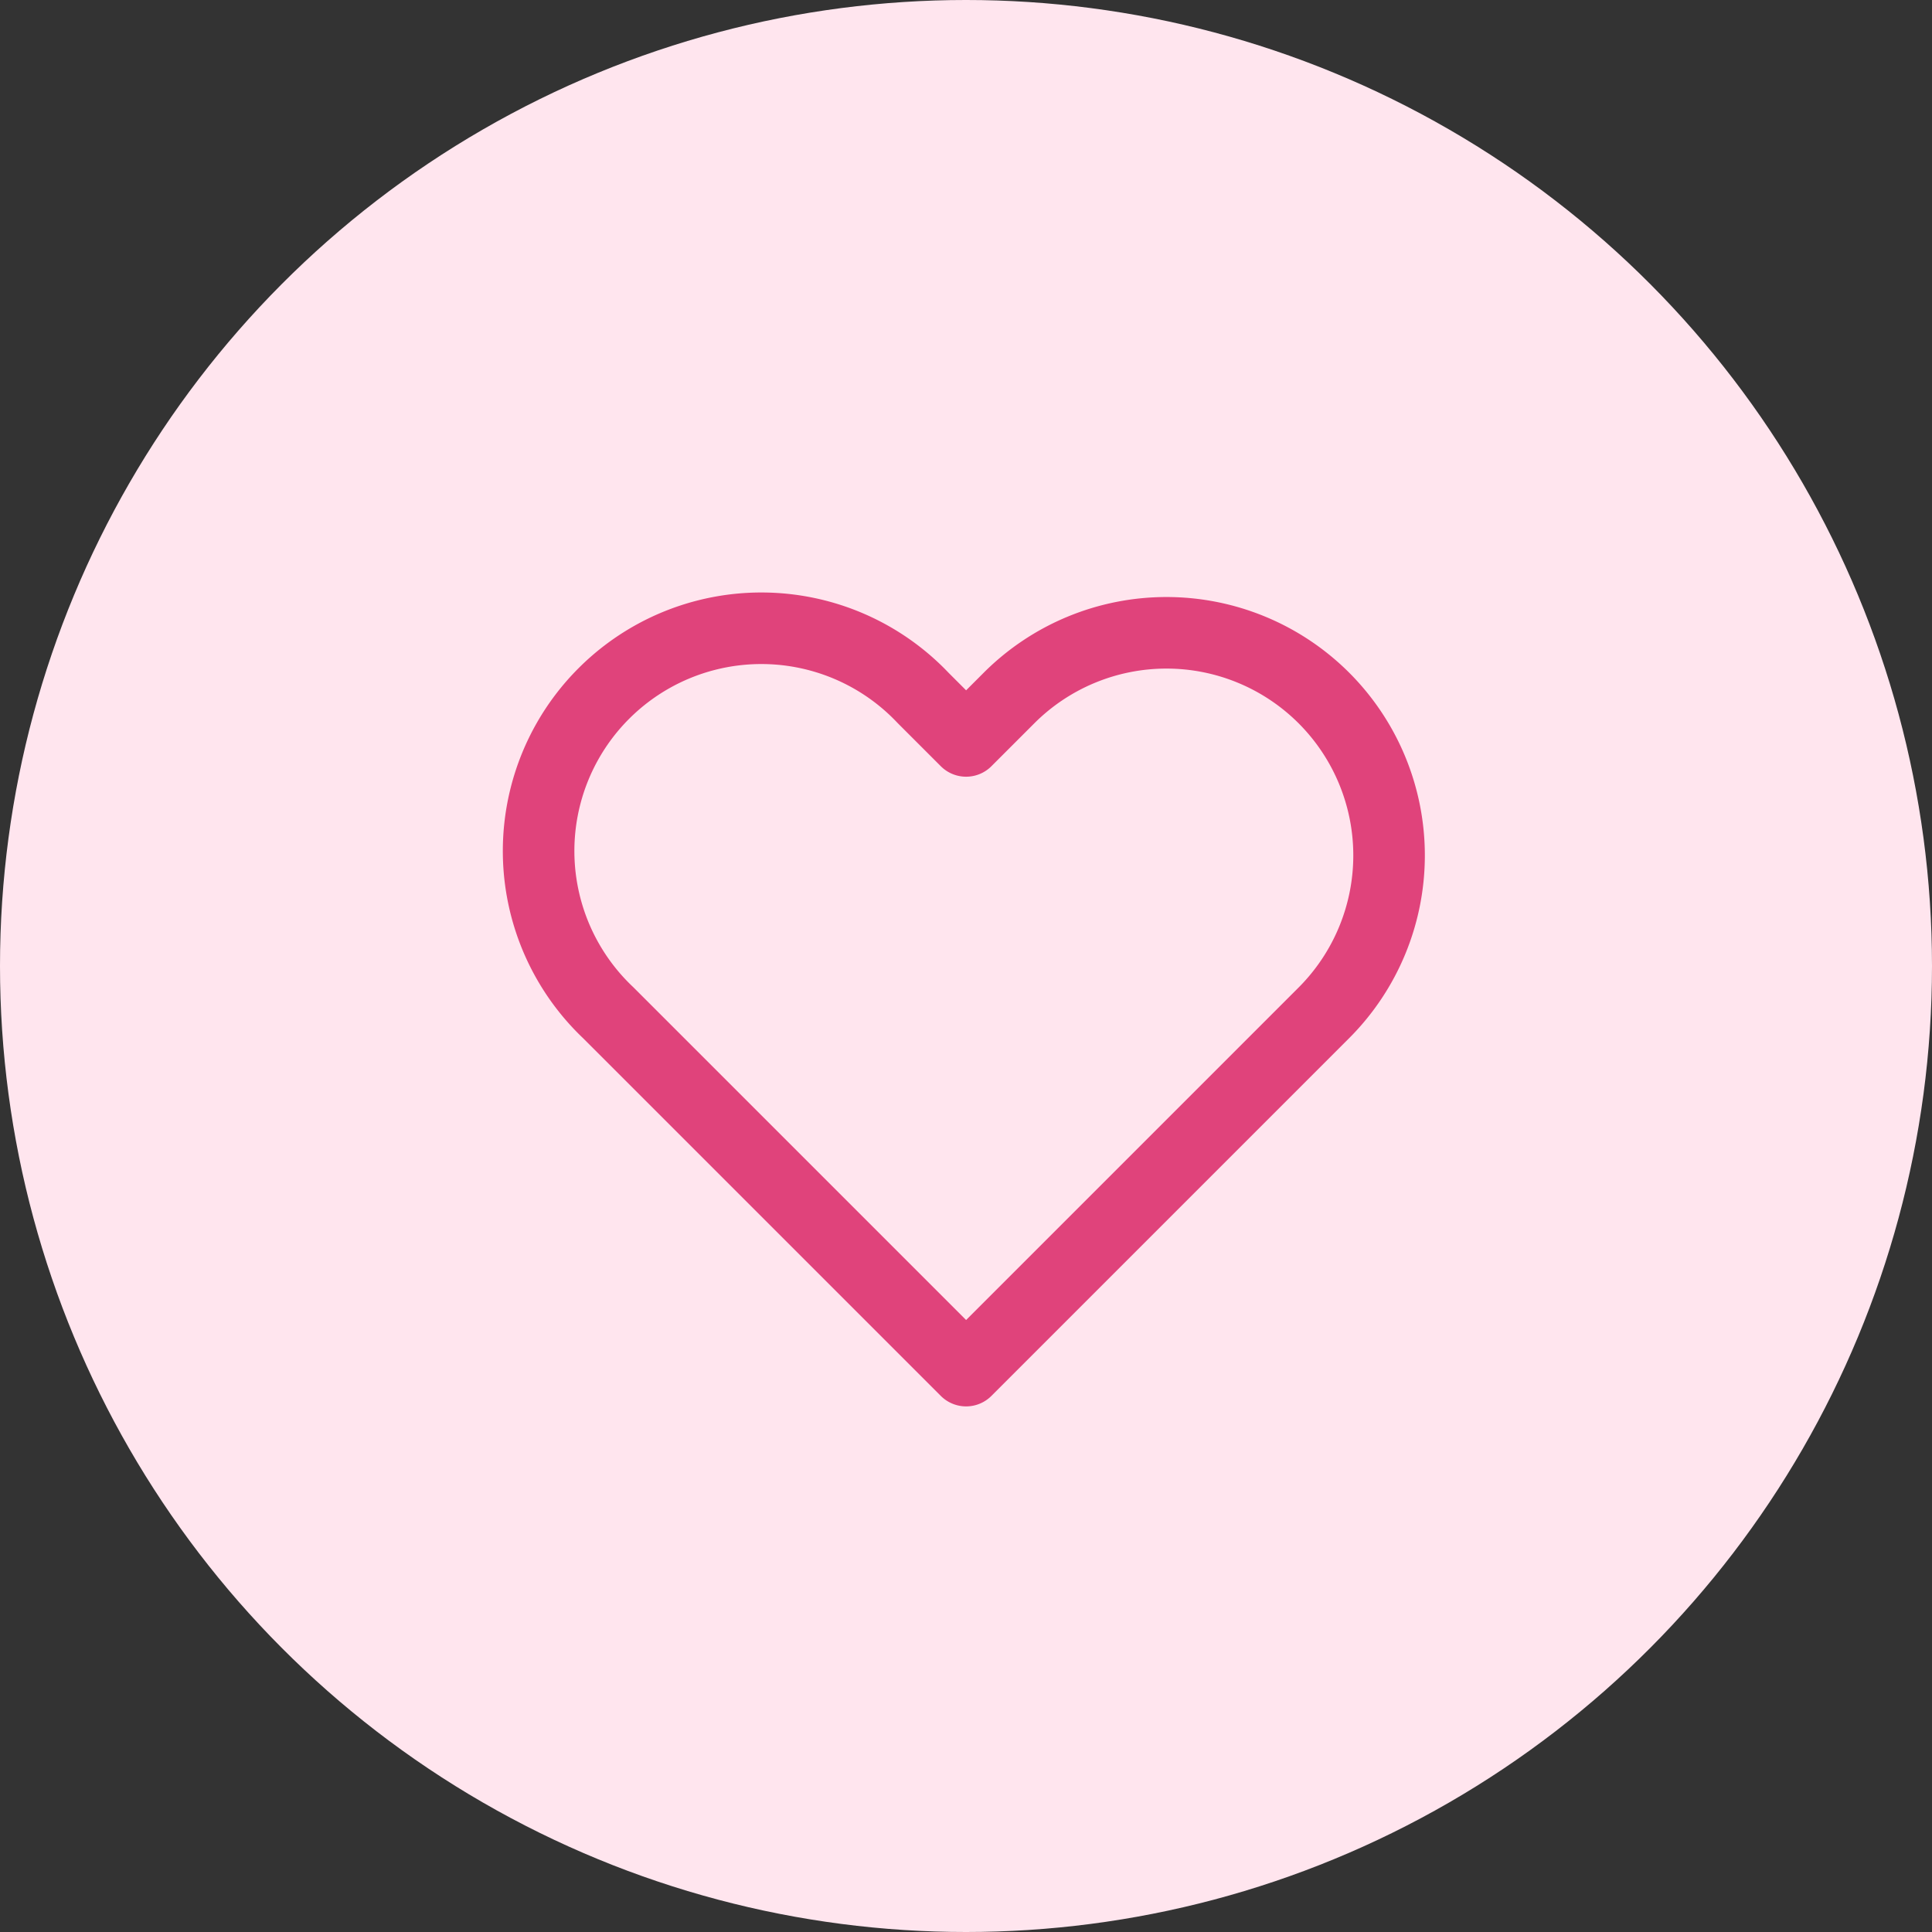 <?xml version="1.0" encoding="UTF-8"?>
<svg xmlns="http://www.w3.org/2000/svg" id="Component_6_1" data-name="Component 6 – 1" width="54" height="54" viewBox="0 0 54 54">
  <rect x="0" y="0" width="54" height="54" fill="#333333" stroke="none"/>
  <circle id="Ellipse_7" data-name="Ellipse 7" cx="27" cy="27" r="27" fill="#ffe5ee"></circle>
  <path id="Icon_feather-heart" data-name="Icon feather-heart" d="M24.153,6.321a6.224,6.224,0,0,0-8.8,0l-1.2,1.2-1.2-1.2a6.225,6.225,0,1,0-8.8,8.8l1.2,1.2,8.8,8.8,8.8-8.8,1.2-1.2a6.224,6.224,0,0,0,0-8.8Z" transform="translate(12.85 13.188)" fill="none" stroke="#e0437b" stroke-linecap="round" stroke-linejoin="round" stroke-width="2"></path>
</svg>

